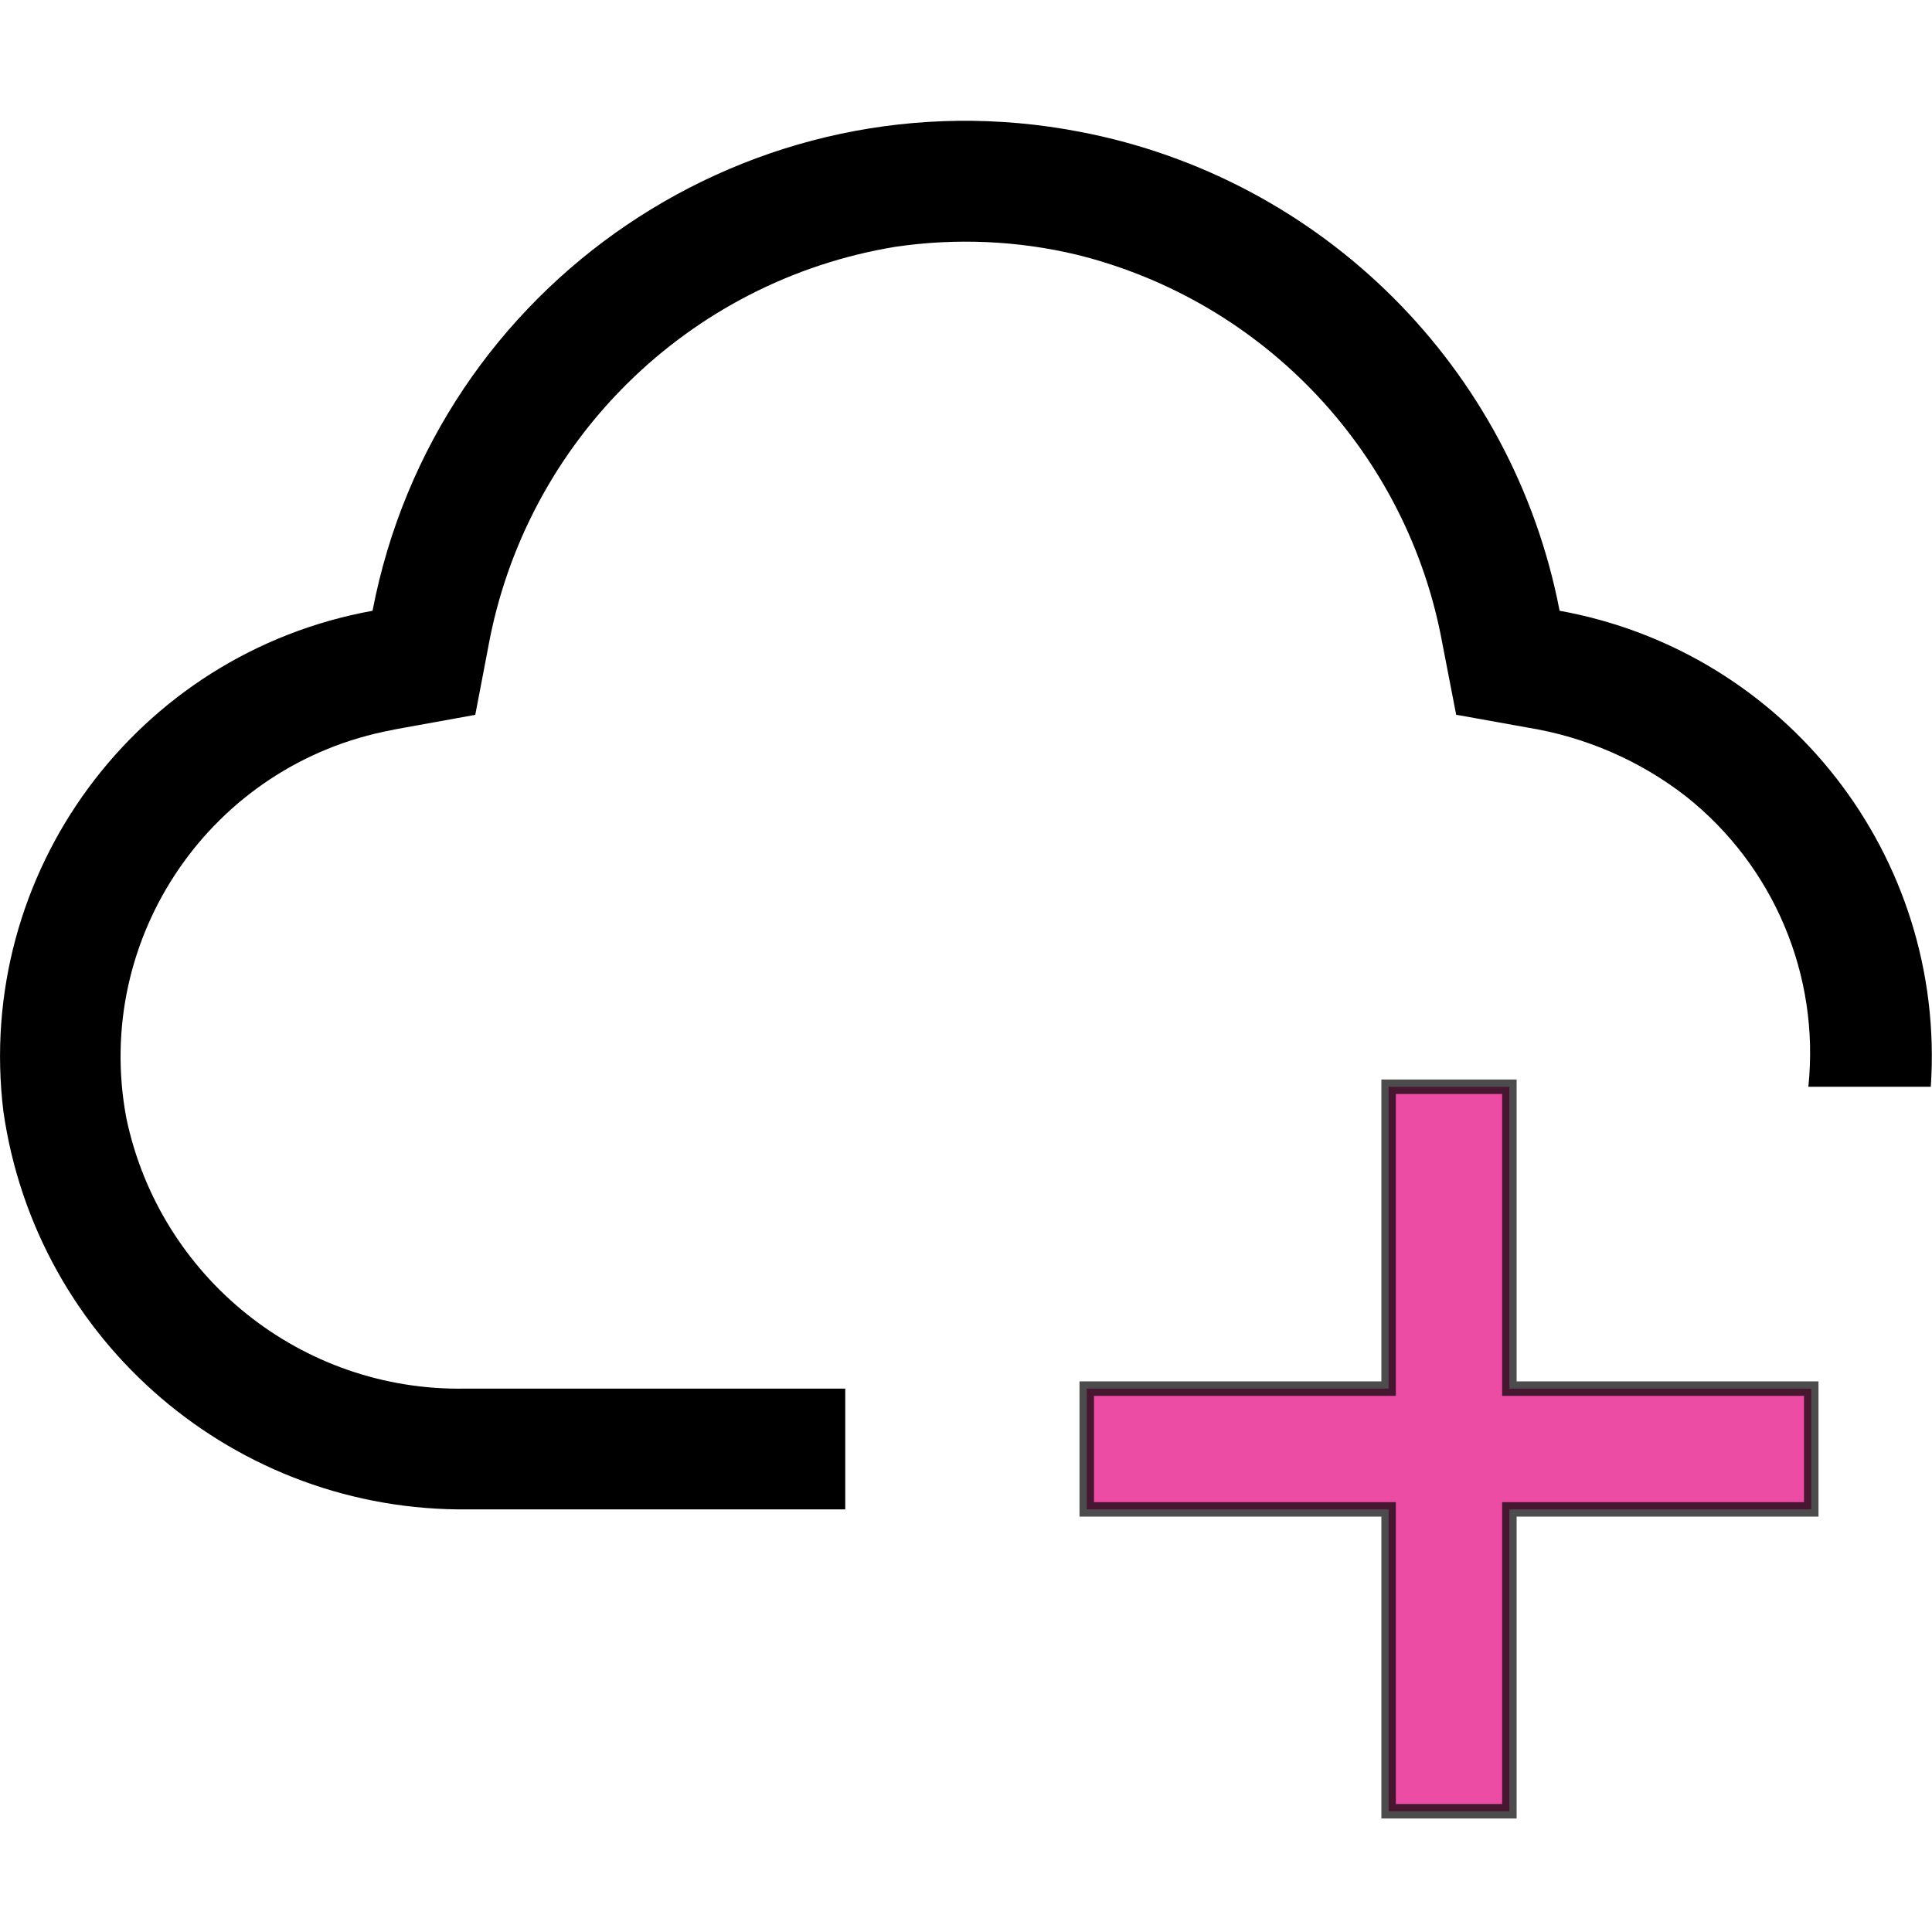<?xml version="1.0" encoding="UTF-8"?>
<svg id="icon" xmlns="http://www.w3.org/2000/svg" version="1.1" viewBox="0 0 800 800">
  <defs>
    <style>
      .cls-1 {
        fill: #000;
      }

      .cls-1, .cls-2 {
        stroke-width: 0px;
      }

      .cls-2 {
        fill: none;
      }

      .cls-3 {
        fill: #e6007e;
        opacity: .7;
        stroke: #000;
        stroke-miterlimit: 10;
        stroke-width: 6px;
      }
    </style>
  </defs>
  <polygon class="cls-3" points="750 575 625 575 625 450 575 450 575 575 450 575 450 625 575 625 575 750 625 750 625 625 750 625 750 575"/>
  <path class="cls-1" d="M603.2,296l29.5,5.3c23.9,3.9,46.5,13.7,65.6,28.6,36.2,28.8,55.3,74,50.5,120.1h50.7c6.4-95.3-59.8-180.1-153.7-197.1-19.4-100.5-98-179-198.5-198.3-135.6-26.2-266.8,62.5-293,198.1,0,0,0,.2,0,.2C56.5,270.6-10.6,361.5,1.4,460.2c13.7,95.6,96.3,166.1,192.9,164.8h155.7v-50h-157.6c-67.5,1.1-126.3-46-140.1-112.1-14-74.7,35.3-146.6,110-160.6.3,0,.6-.1.8-.2l33.7-6.1,5.3-27.7c15.4-85.4,82.9-152,168.6-166.1,25.1-3.7,50.7-2.6,75.3,3.3,77.7,19.3,137,82.4,151.3,161.2l5.7,29.4Z"/>
  <rect id="_Transparent_Rectangle_" data-name=" Transparent Rectangle " class="cls-2" width="800" height="800"/>
</svg>